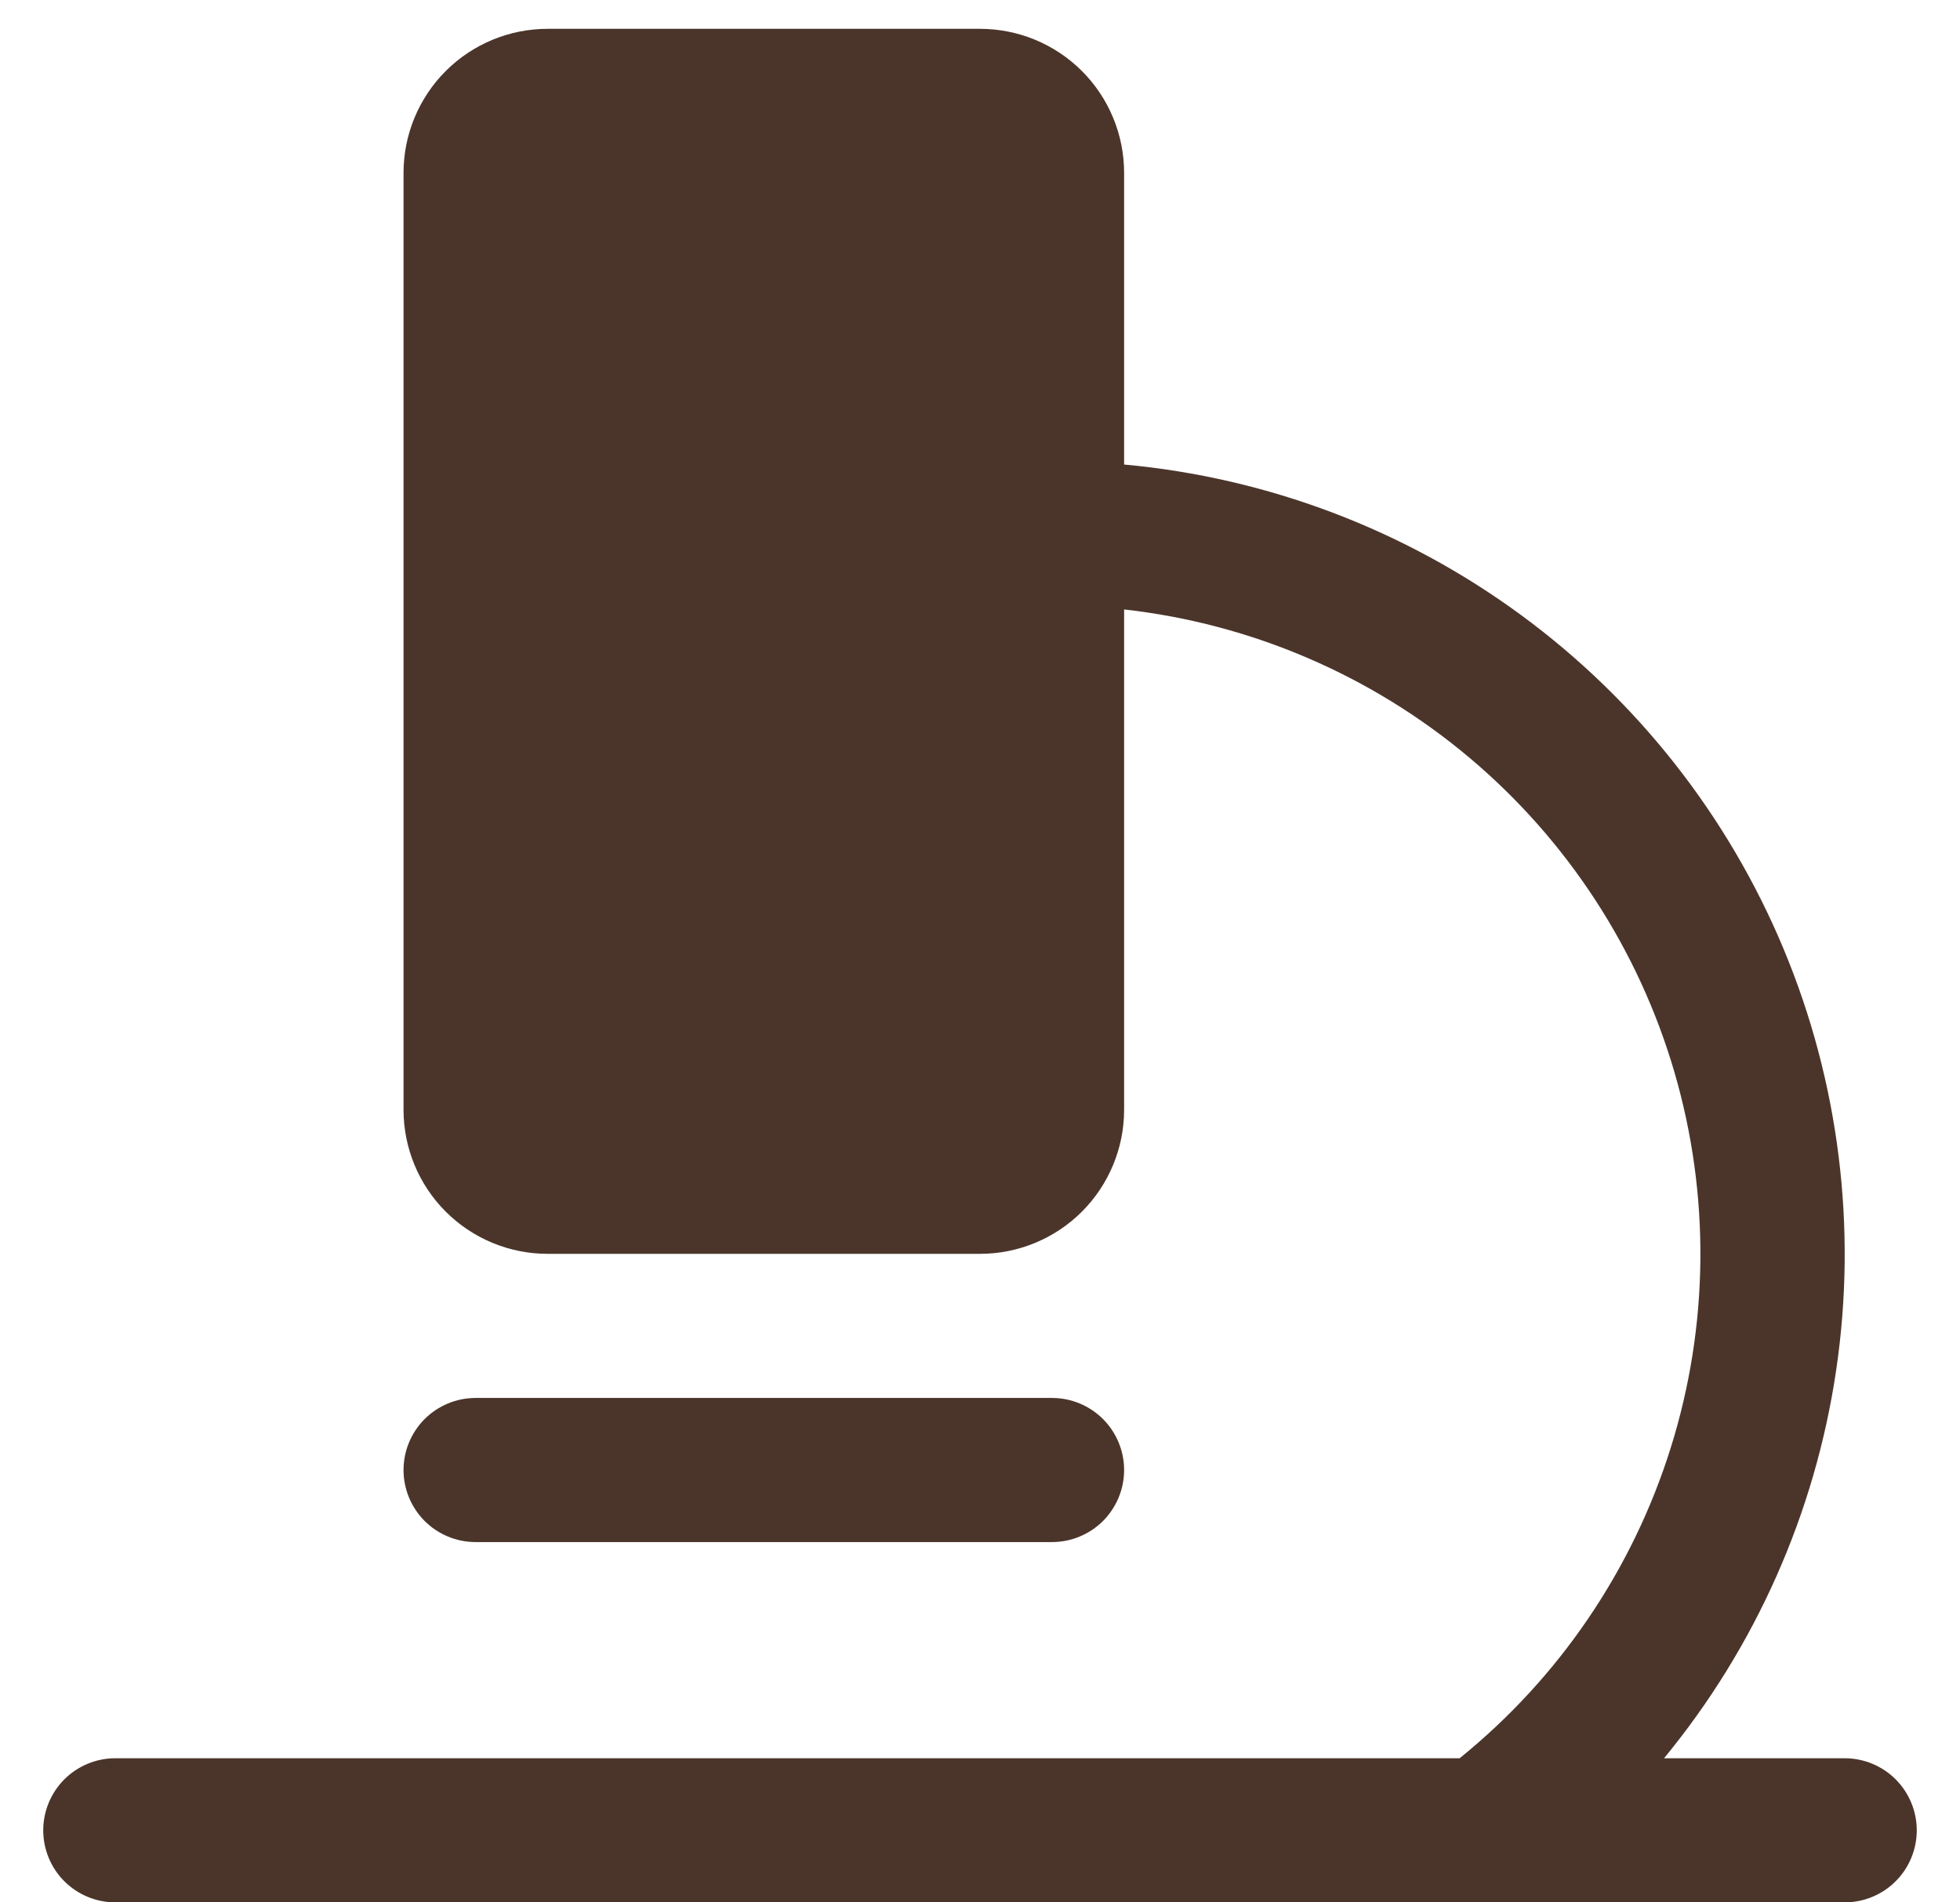 <svg width="34" height="33" viewBox="0 0 34 33" fill="none" xmlns="http://www.w3.org/2000/svg">
<path d="M33.25 31.75C33.25 32.081 33.118 32.4 32.884 32.634C32.65 32.868 32.331 33 32 33H2C1.668 33 1.351 32.868 1.116 32.634C0.882 32.4 0.75 32.081 0.75 31.75C0.75 31.419 0.882 31.101 1.116 30.866C1.351 30.632 1.668 30.5 2 30.5H25.32C27.046 29.105 28.32 27.23 28.983 25.112C29.646 22.995 29.668 20.728 29.046 18.598C28.424 16.468 27.185 14.569 25.487 13.141C23.788 11.713 21.705 10.819 19.5 10.572V19.25C19.5 19.913 19.237 20.549 18.768 21.018C18.299 21.487 17.663 21.75 17 21.75H9.5C8.837 21.75 8.201 21.487 7.732 21.018C7.263 20.549 7 19.913 7 19.25V3C7 2.337 7.263 1.701 7.732 1.232C8.201 0.763 8.837 0.5 9.5 0.5H17C17.663 0.5 18.299 0.763 18.768 1.232C19.237 1.701 19.5 2.337 19.5 3V8.058C21.99 8.286 24.371 9.189 26.387 10.67C28.402 12.15 29.976 14.152 30.939 16.459C31.902 18.767 32.218 21.294 31.852 23.768C31.487 26.242 30.455 28.569 28.866 30.5H32C32.331 30.5 32.65 30.632 32.884 30.866C33.118 31.101 33.25 31.419 33.25 31.75ZM18.25 26.75C18.581 26.75 18.899 26.618 19.134 26.384C19.368 26.149 19.5 25.831 19.5 25.5C19.5 25.169 19.368 24.851 19.134 24.616C18.899 24.382 18.581 24.25 18.25 24.25H8.25C7.918 24.25 7.601 24.382 7.366 24.616C7.132 24.851 7 25.169 7 25.5C7 25.831 7.132 26.149 7.366 26.384C7.601 26.618 7.918 26.75 8.25 26.75H18.25Z" fill="#4B352A"/>
</svg>
